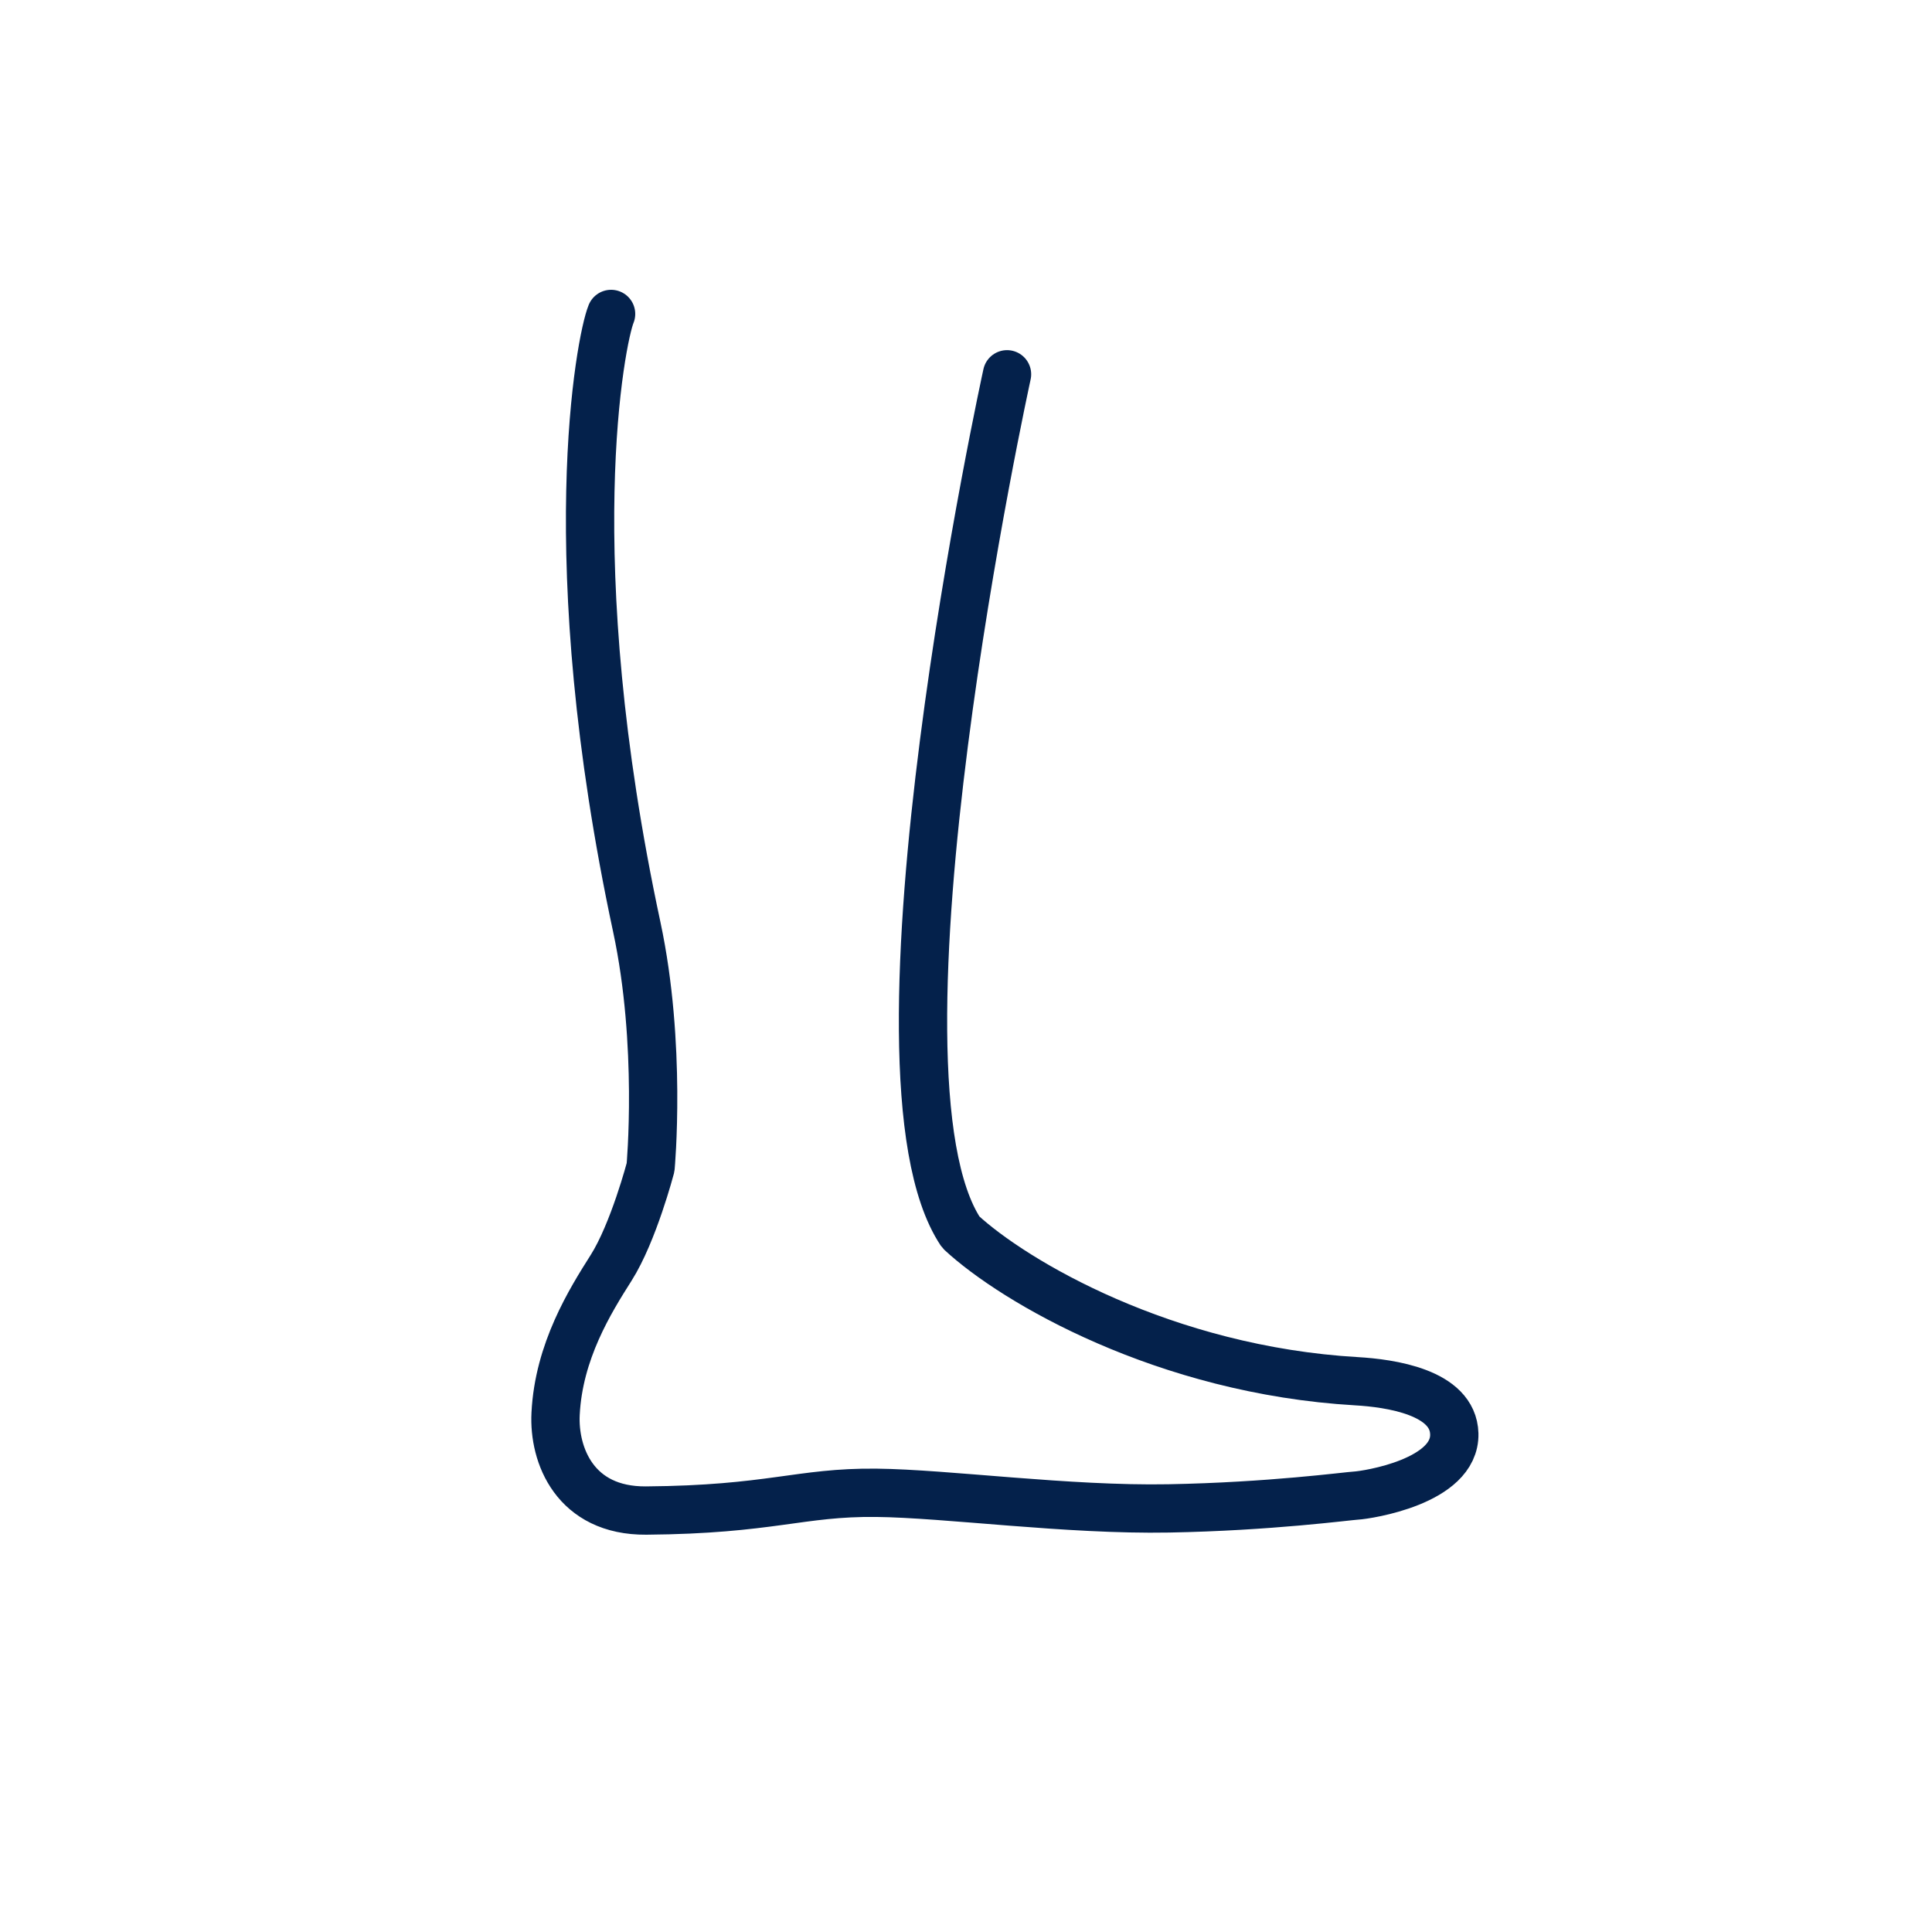 <svg xmlns="http://www.w3.org/2000/svg" width="80" height="79" viewBox="0 0 80 79">
    <g fill="none" fill-rule="evenodd" stroke-linecap="round" stroke-linejoin="bevel">
        <g stroke="#04214B" stroke-width="2">
            <g>
                <path d="M2.304 0C1.875 1.04.09 10.084 3.367 25.382c1.044 4.876.572 9.955.572 9.955s-.708 2.704-1.635 4.165C1.437 40.87.134 42.955.006 45.546c-.086 1.707.8 4.025 3.748 4.004 5.165-.04 6.366-.769 9.534-.735 2.905.03 7.914.723 12.11.646 4.194-.077 7.402-.512 7.772-.532.42-.025 4.1-.57 4.049-2.556-.045-1.732-2.668-2.098-4.049-2.178-7.931-.461-14.176-4.122-16.384-6.171-4.418-6.644 1.913-35.525 1.913-35.525" transform="translate(23 13)"/>
            </g>
        </g>
    </g>
</svg>
